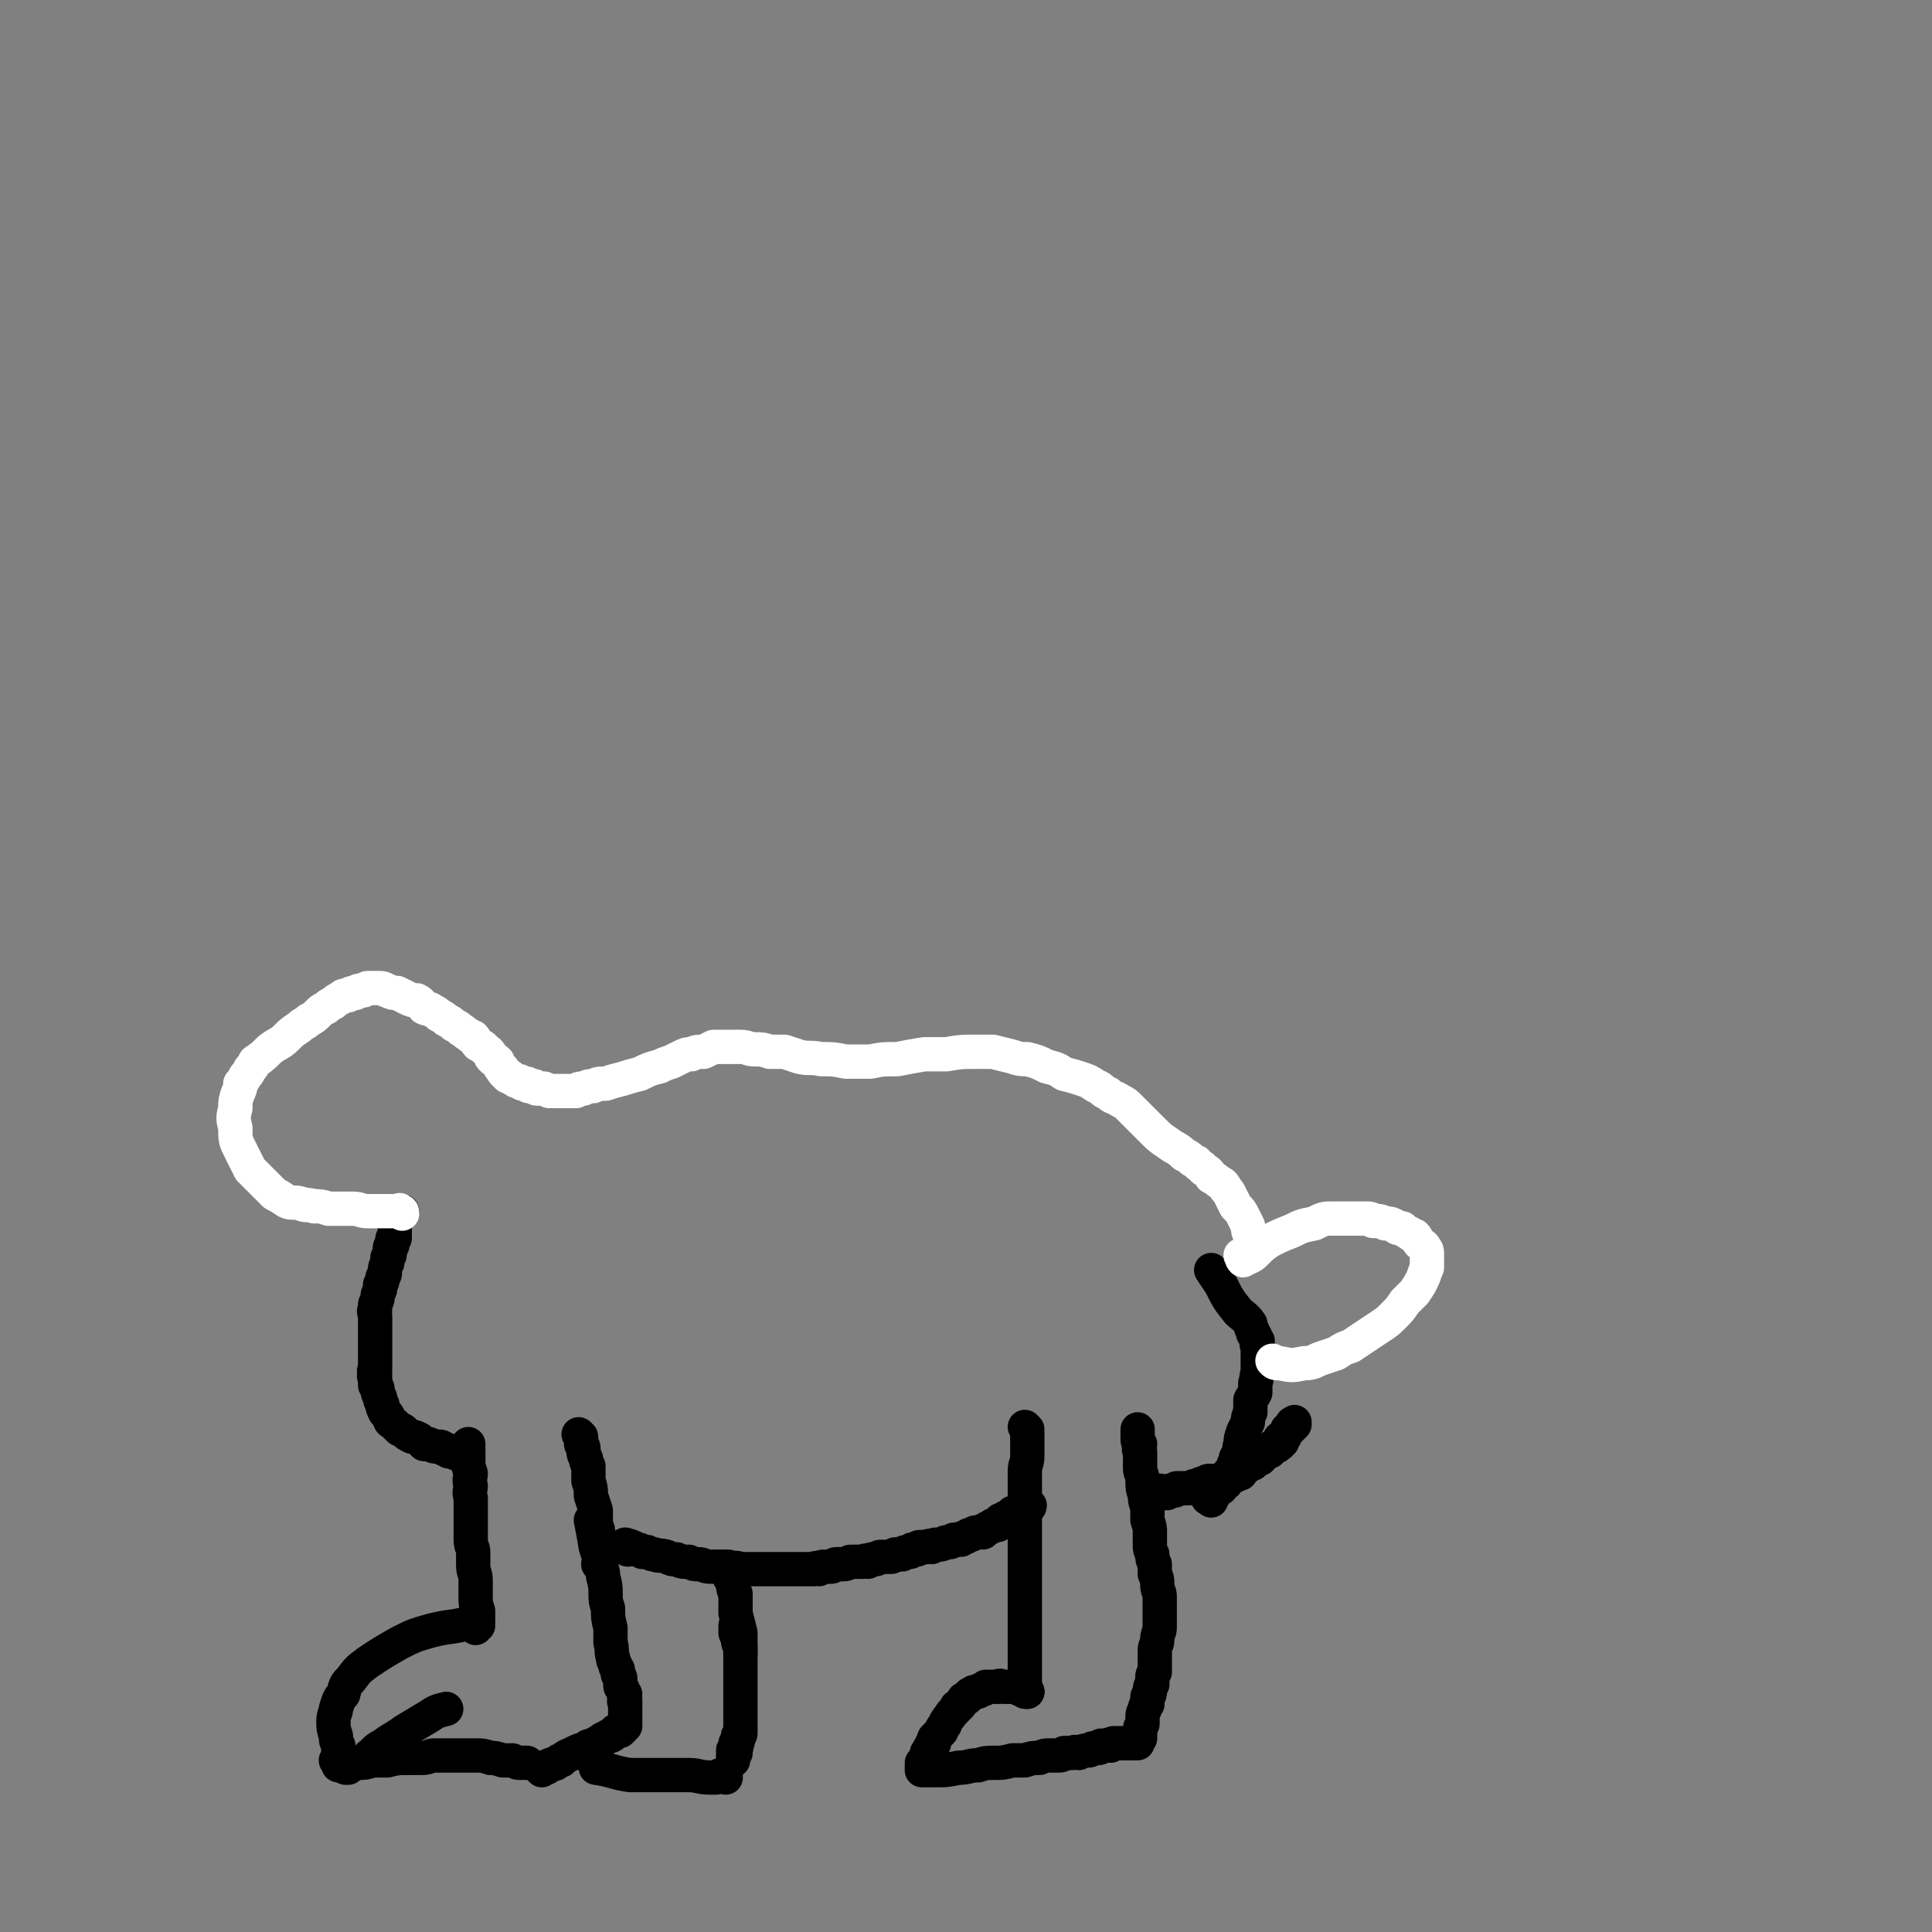 <svg viewBox='0 0 788 788' version='1.1' xmlns='http://www.w3.org/2000/svg' xmlns:xlink='http://www.w3.org/1999/xlink'><rect x="0" y="0" width="788" height="788" fill="#808080" stroke="none"/><g fill='none' stroke='#000000' stroke-width='14' stroke-linecap='round' stroke-linejoin='round'><path d='M138,719c0,0 -1,-1 -1,-1 0,0 0,0 1,1 0,0 0,1 0,1 1,0 1,0 2,0 1,0 1,0 2,0 2,0 2,-1 4,-1 3,0 3,0 6,-1 3,0 3,0 6,0 4,-1 4,-1 8,-1 3,0 3,0 6,0 3,0 3,-1 5,-1 2,0 2,0 5,0 2,0 2,0 5,0 3,0 3,0 7,0 3,0 3,0 6,1 2,0 2,0 5,1 2,0 2,0 4,0 2,1 2,1 3,1 2,0 2,0 3,0 0,0 0,0 0,0 '/><path d='M142,721c0,0 -1,-1 -1,-1 0,0 0,1 0,1 0,-1 0,-1 0,-2 -1,0 -1,0 -1,-1 -1,0 -1,0 -1,-1 0,-1 0,-1 -1,-2 0,-2 0,-2 0,-3 -1,-2 -1,-2 -1,-4 -1,-3 -1,-3 -1,-6 0,-3 1,-3 1,-5 1,-3 1,-4 3,-6 1,-4 1,-4 3,-6 3,-4 3,-4 7,-7 6,-4 6,-4 13,-8 6,-3 6,-3 13,-5 8,-2 8,-1 15,-3 0,0 0,0 1,0 '/><path d='M221,722c0,0 -1,-1 -1,-1 0,0 0,0 1,0 0,0 0,0 1,0 0,0 0,0 0,0 0,0 0,0 0,0 1,0 1,0 1,0 1,-1 1,-1 1,-1 2,-1 2,0 3,-1 1,-1 1,-1 2,-1 2,-2 3,-2 5,-3 2,-1 2,-1 5,-2 1,-1 1,-1 3,-1 1,-1 1,-1 3,-2 1,-1 1,-1 2,-1 1,-1 1,-1 2,-1 1,0 1,-1 1,-1 1,0 1,0 1,-1 1,0 1,0 1,0 1,0 1,0 1,0 0,-1 0,0 0,0 1,-1 1,-1 1,-1 0,0 0,0 0,0 0,-1 0,-1 1,-1 0,-1 0,-1 0,-1 0,0 0,0 0,-1 0,0 0,0 0,-1 0,0 0,0 0,-1 0,0 0,0 0,-1 0,-1 0,-1 0,-2 0,0 0,-1 0,-1 0,-1 0,-1 0,-2 -1,0 0,0 0,-1 -1,-1 0,-1 0,-2 -1,-1 -1,-1 -1,-2 -1,-1 -1,-1 -1,-2 0,-1 0,-1 0,-2 0,-1 0,-1 -1,-2 0,-1 0,-1 0,-2 -1,-1 -1,-1 -1,-2 -1,-2 -1,-2 -1,-3 -1,-3 0,-3 -1,-6 0,-3 0,-3 0,-6 -1,-4 -1,-4 -1,-8 -1,-3 -1,-3 -1,-6 0,-3 0,-3 -1,-7 0,-3 -1,-3 -1,-6 -1,-3 -1,-3 -2,-6 -1,-6 -1,-6 -2,-11 0,0 0,0 0,0 '/><path d='M194,664c0,0 -1,-1 -1,-1 0,0 1,1 1,1 0,-1 0,-1 1,-1 0,-1 0,-1 0,-2 0,0 0,0 0,-1 0,-2 0,-2 0,-3 -1,-3 -1,-3 -1,-5 0,-4 0,-4 0,-7 0,-4 -1,-3 -1,-7 0,-3 0,-3 0,-5 0,-2 -1,-2 -1,-5 0,-2 0,-2 0,-3 0,-2 0,-2 0,-4 0,-3 0,-3 0,-5 0,-3 0,-3 0,-5 -1,-3 0,-3 0,-5 -1,-3 0,-3 0,-5 -1,-3 -1,-3 -1,-5 0,-3 0,-3 0,-5 0,-1 0,-1 0,-2 '/><path d='M245,639c0,-1 -1,-1 -1,-1 0,-1 1,-1 1,-1 0,0 0,0 0,0 0,-1 0,-1 0,-2 0,-1 0,-1 0,-2 0,-2 -1,-2 -1,-3 0,-2 0,-2 0,-3 0,-3 0,-3 -1,-5 0,-3 0,-3 0,-6 -1,-3 -1,-3 -2,-6 0,-3 0,-3 -1,-6 0,-3 0,-3 0,-6 -1,-2 -1,-2 -1,-3 -1,-2 -1,-2 -1,-3 0,-2 0,-2 -1,-3 0,-2 0,-2 0,-3 -1,-1 -1,-1 -1,-1 '/><path d='M256,632c0,0 -1,-1 -1,-1 0,0 0,0 0,0 0,0 0,0 0,0 0,0 0,0 0,0 0,0 0,0 0,0 '/><path d='M256,631c0,0 -1,-1 -1,-1 0,0 1,0 1,1 1,0 1,-1 1,0 1,0 1,0 1,0 1,1 1,1 2,1 1,0 1,0 2,1 1,0 1,0 2,0 2,1 2,1 3,1 2,1 2,0 5,1 2,1 2,1 4,1 2,1 2,1 5,1 2,1 2,1 4,1 2,0 2,1 5,1 2,0 2,0 3,0 2,0 2,0 4,0 3,1 3,0 5,1 3,0 3,0 5,0 3,0 3,0 5,0 2,0 2,0 5,0 2,0 2,0 3,0 2,0 2,0 3,0 2,0 2,0 3,0 2,0 2,0 3,0 1,0 1,0 3,0 1,-1 1,0 2,0 1,-1 1,-1 3,-1 1,0 1,0 2,0 1,0 1,-1 2,-1 2,0 2,0 3,0 2,0 2,-1 3,-1 1,0 1,0 3,0 1,0 1,0 2,0 1,-1 1,0 2,0 1,-1 1,-1 2,-1 0,0 0,0 1,0 1,0 1,-1 2,-1 1,0 1,0 2,0 1,0 1,0 1,0 1,0 1,0 1,0 1,0 1,0 2,-1 0,0 0,0 1,0 0,0 0,0 1,0 1,-1 1,0 1,0 1,-1 1,-1 2,-1 1,0 1,0 1,0 1,0 1,-1 1,-1 1,0 1,0 2,0 1,0 0,-1 1,-1 1,0 1,0 2,0 1,0 0,0 1,0 1,-1 1,0 2,0 1,-1 1,-1 2,-1 1,0 1,0 1,0 2,0 2,-1 3,-1 0,0 1,0 1,0 1,0 1,0 2,-1 1,0 1,0 2,0 1,-1 1,0 1,0 1,-1 1,-1 2,-1 1,-1 1,-1 2,-1 1,0 1,-1 2,-1 0,0 1,0 1,0 1,0 1,0 2,0 0,-1 0,-1 1,-1 1,-1 1,-1 2,-1 0,0 0,0 1,-1 1,0 1,0 2,0 0,-1 0,-1 1,-2 0,0 0,0 1,0 1,0 1,0 1,-1 1,0 1,0 2,0 1,-1 0,-1 1,-2 1,0 1,1 1,1 1,0 1,-1 1,-1 1,-1 1,0 1,-1 1,0 1,0 1,0 1,-1 1,-1 1,-1 1,0 1,0 1,0 1,0 1,-1 1,-1 0,0 0,0 0,0 '/><path d='M301,664c0,0 -1,-1 -1,-1 0,0 0,0 0,1 -1,0 -1,0 0,0 0,0 0,0 0,0 0,1 0,1 0,2 0,1 1,0 1,1 0,1 0,1 0,2 0,2 1,2 1,3 0,1 0,1 0,3 0,1 0,1 0,3 0,1 0,1 0,3 0,2 0,2 0,3 0,2 0,2 0,4 0,2 0,2 0,3 0,2 0,2 0,3 0,2 0,2 0,3 0,1 0,1 0,2 0,2 0,2 0,3 0,0 0,0 0,1 0,1 0,1 0,2 0,1 0,1 0,2 0,1 -1,1 -1,1 0,1 0,1 0,2 0,1 -1,1 -1,1 0,1 1,1 0,2 0,1 -1,0 -1,1 0,1 1,1 1,1 -1,1 -1,1 -1,1 0,0 0,0 0,1 0,0 0,0 0,1 0,0 0,0 0,0 0,0 0,0 0,0 '/><path d='M299,645c-1,-1 -1,-1 -1,-1 -1,-1 0,-1 0,-1 0,0 0,0 0,0 0,0 0,-1 0,-1 0,0 0,0 0,1 0,0 1,0 1,1 0,1 0,1 0,2 0,2 0,2 1,4 0,4 0,4 0,8 1,4 1,4 2,8 0,3 0,3 0,6 0,2 0,2 0,3 '/><path d='M296,725c0,0 -1,-1 -1,-1 0,0 1,0 1,0 0,0 -1,0 -1,0 0,0 0,0 0,0 -1,0 -1,0 -1,0 -1,0 -1,1 -2,1 -1,0 -1,0 -2,0 -5,0 -5,-1 -9,-1 -6,0 -6,0 -12,0 -6,0 -6,0 -12,0 -7,-1 -7,-2 -14,-3 0,0 0,0 0,0 '/><path d='M152,717c-1,0 -1,-1 -1,-1 -1,0 0,1 0,1 1,-1 1,-2 1,-2 2,-2 2,-2 4,-3 4,-3 5,-3 9,-6 5,-3 5,-3 10,-6 3,-2 3,-2 7,-3 0,0 0,0 0,0 '/><path d='M419,583c0,0 -1,-1 -1,-1 0,0 1,1 1,1 0,1 0,1 0,1 0,1 0,1 0,1 0,2 0,2 0,3 0,1 0,1 0,3 0,2 0,2 0,3 0,3 -1,3 -1,6 0,3 0,3 0,5 0,3 0,3 0,5 0,3 0,3 0,5 0,3 0,3 0,5 0,2 0,2 0,4 0,3 0,3 0,5 0,2 0,2 0,4 0,1 0,1 0,3 0,1 0,1 0,3 0,1 0,1 0,3 0,1 0,1 0,3 0,1 0,1 0,3 0,1 0,1 0,3 0,1 0,1 0,3 0,1 0,1 0,3 0,1 0,1 0,3 0,1 0,1 0,3 0,1 0,1 0,2 0,1 0,1 0,2 0,1 0,1 0,2 0,1 0,1 0,2 0,1 0,1 0,1 0,1 0,1 0,2 0,1 0,1 0,1 0,1 0,1 0,2 0,1 0,1 0,1 0,1 0,1 0,2 0,1 0,1 0,1 0,1 0,1 0,1 0,1 0,1 0,1 0,0 0,0 0,1 0,0 0,0 0,0 0,1 0,1 0,1 0,0 0,0 0,0 0,1 0,1 0,1 0,0 0,0 0,0 0,0 0,0 0,1 0,0 0,0 0,0 0,1 0,1 0,1 0,0 0,0 0,0 0,1 0,1 0,1 0,0 0,0 0,0 0,0 0,0 0,0 '/><path d='M419,690c-1,-1 -1,-1 -1,-1 -1,-1 0,0 0,0 0,0 0,0 0,0 '/><path d='M419,690c-1,-1 -1,-1 -1,-1 -1,-1 0,0 0,0 0,0 0,0 0,0 '/><path d='M419,690c-1,-1 -1,-1 -1,-1 -1,-1 0,0 0,0 0,0 0,0 -1,0 0,0 0,0 0,0 0,0 0,0 0,0 '/><path d='M418,690c0,-1 -1,-1 -1,-1 0,-1 0,0 0,0 -1,0 -1,0 -1,0 0,0 0,0 0,0 0,0 0,0 0,-1 0,0 0,0 0,0 -1,0 -1,0 -1,0 -1,0 -1,0 -1,0 -1,-1 -1,0 -1,0 -1,0 -1,0 -1,0 -1,0 -1,0 -1,0 -1,0 -1,0 -2,0 -1,0 -1,-1 -2,0 -1,0 -1,0 -2,0 -2,0 -2,0 -3,0 0,0 0,1 -1,1 -1,0 -1,0 -2,1 -2,0 -2,0 -3,1 -1,0 0,0 -1,1 -1,1 -1,1 -2,1 -1,2 -1,2 -2,3 -1,0 -1,0 -1,1 -1,1 -1,1 -2,2 -1,2 -1,1 -2,3 -1,1 0,1 -1,2 -1,1 -1,1 -1,2 -1,1 -1,1 -2,2 0,0 0,0 -1,1 0,1 0,1 0,2 -1,0 -1,0 -1,1 -1,1 -1,1 -1,2 0,0 0,1 -1,1 0,1 0,1 0,1 -1,1 0,1 0,1 -1,1 -1,1 -2,2 0,0 1,0 1,0 0,1 -1,0 -1,1 0,0 0,0 0,1 0,0 0,0 0,1 0,0 0,0 0,0 1,0 1,0 1,0 1,0 1,0 2,0 1,0 1,0 3,0 4,0 4,0 9,-1 4,0 4,-1 8,-1 3,-1 3,-1 7,-1 3,0 3,0 7,-1 2,0 2,0 5,0 3,-1 3,-1 6,-1 2,-1 2,-1 4,-1 2,0 2,0 3,0 2,0 2,0 3,-1 2,0 2,0 3,0 2,-1 2,0 3,0 2,-1 2,-1 3,-1 0,0 0,0 1,0 1,0 1,-1 2,-1 1,0 1,0 2,0 1,0 1,-1 1,-1 1,0 1,0 2,0 0,0 0,0 1,0 0,-1 1,0 1,0 1,-1 1,-1 1,-1 0,0 1,0 1,0 0,0 0,0 1,0 0,0 0,0 1,0 0,0 0,0 0,0 1,0 1,0 1,0 0,0 0,0 0,0 0,0 1,0 1,0 0,0 -1,0 0,0 0,0 0,0 0,0 0,0 0,0 0,0 1,0 1,0 1,0 1,0 1,0 1,0 0,0 0,0 1,0 0,0 0,0 0,0 1,0 1,0 1,0 0,0 1,0 1,0 0,-1 0,-1 0,-1 0,-1 0,0 0,-1 1,0 0,0 1,0 0,-1 0,-1 0,-1 0,-1 0,-1 0,-2 0,0 0,0 0,-1 0,-1 1,-1 1,-2 0,-2 0,-2 0,-3 0,-1 0,-1 1,-3 0,-1 0,-1 1,-2 0,-1 0,-1 0,-3 1,-1 1,-1 1,-2 0,-2 0,-2 1,-3 0,-1 0,-1 0,-2 0,-2 0,-2 1,-3 0,-3 0,-3 0,-6 0,-2 0,-2 0,-3 0,-2 1,-2 1,-4 0,-3 1,-3 1,-5 0,-3 0,-3 0,-5 0,-2 0,-2 0,-4 0,-2 0,-2 0,-4 0,-2 -1,-2 -1,-5 0,-2 0,-2 -1,-4 0,-2 0,-2 0,-4 -1,-2 -1,-2 -1,-4 -1,-2 -1,-2 -1,-4 0,-2 0,-2 0,-5 0,-2 0,-2 -1,-5 0,-2 0,-2 0,-5 -1,-3 -1,-3 -1,-5 -1,-3 -1,-3 -1,-6 0,-3 -1,-3 -1,-5 0,-2 0,-2 0,-4 0,-1 0,-1 0,-3 -1,-1 0,-1 0,-3 -1,-1 -1,-1 -1,-2 0,-1 0,-1 0,-2 0,-1 0,-1 0,-2 0,0 0,0 0,0 '/><path d='M474,609c0,0 -1,-1 -1,-1 0,0 1,1 1,1 1,0 1,0 1,0 0,0 0,0 1,0 0,0 0,-1 1,-1 1,0 1,0 2,0 1,0 0,-1 1,-1 2,0 2,0 3,0 1,0 1,0 2,0 2,-1 2,-1 3,-1 2,-1 2,-1 3,-1 1,0 1,-1 2,-1 1,0 2,0 3,0 1,0 1,0 1,0 2,-1 2,-1 3,-1 0,0 1,0 1,0 1,0 1,-1 1,-1 1,0 1,0 1,0 1,0 1,0 1,-1 1,0 1,0 2,0 0,-1 0,-1 0,-1 1,-1 1,-1 1,-1 1,0 1,0 1,-1 1,0 1,0 1,0 1,-1 0,-1 1,-1 0,0 0,0 1,0 0,0 0,-1 0,-1 0,0 1,0 1,0 1,0 0,-1 1,-1 0,0 0,0 1,0 0,0 0,0 0,0 0,-1 0,0 0,0 1,-1 1,-1 1,-2 0,0 0,0 1,0 0,-1 0,-1 0,-1 1,0 1,0 1,0 1,-1 1,0 1,0 0,-1 0,-1 1,-1 0,-1 0,-1 0,-1 1,0 1,0 1,0 0,0 0,0 0,0 1,0 1,0 1,-1 0,0 0,0 0,0 0,0 0,0 0,0 0,-1 1,0 1,0 0,-1 -1,-1 0,-2 0,0 0,1 1,1 0,0 -1,-1 -1,-1 0,-1 1,0 1,0 1,0 0,-1 0,-1 0,0 0,0 1,0 0,-1 0,-1 0,-1 0,0 0,0 0,0 1,-1 0,-1 1,-1 0,0 0,0 0,-1 0,0 0,0 1,0 0,0 0,0 0,0 0,-1 0,0 0,0 0,-1 0,-1 0,-1 0,0 1,0 1,0 0,-1 0,-1 0,-1 0,-1 0,0 1,0 0,0 0,0 0,-1 0,0 0,0 0,0 '/><path d='M494,612c-1,-1 -2,-1 -1,-1 0,-1 0,0 1,-1 0,0 0,0 1,0 0,-1 0,-1 0,-1 1,-1 1,-1 1,-1 0,0 0,0 1,-1 0,0 1,0 1,0 0,-1 0,-1 0,-1 1,-1 1,0 2,-1 0,-1 0,-1 0,-1 1,-2 1,-2 1,-3 1,-1 1,-1 2,-2 0,-1 0,-2 1,-3 0,-2 0,-1 1,-3 1,-2 0,-2 1,-4 0,-2 0,-2 1,-5 1,-2 1,-2 2,-4 0,-2 0,-2 1,-4 0,-2 0,-2 0,-5 1,-2 1,-1 2,-3 0,-2 0,-2 0,-4 1,-2 0,-2 1,-4 0,-1 0,-1 0,-3 0,-1 0,-1 0,-3 0,-1 0,-1 0,-2 0,-2 0,-2 0,-3 -1,-1 0,-1 0,-2 -1,-1 -1,-1 -1,-2 -1,-1 -1,-1 -1,-2 -1,-2 -1,-2 -1,-3 -2,-3 -3,-3 -5,-5 -4,-5 -4,-5 -7,-11 -2,-3 -2,-3 -4,-6 '/><path d='M191,594c-1,0 -1,-1 -1,-1 -1,0 0,1 0,1 0,0 0,0 0,0 -1,0 -1,0 -1,0 -1,-1 0,-1 -1,-1 0,-1 0,0 -1,0 -1,0 -1,0 -1,-1 -2,0 -2,0 -3,0 -1,-1 -1,-1 -2,-1 -1,-1 -1,-1 -3,-1 -1,0 -1,0 -3,-1 -1,0 -1,0 -2,0 -1,-1 -1,-1 -2,-2 -2,-1 -2,-1 -3,-1 -2,-1 -2,-1 -3,-2 -1,-1 -1,-1 -2,-1 -1,-1 -1,-1 -2,-2 -1,-1 -2,-1 -2,-2 -1,-2 -1,-2 -2,-3 -1,-2 -1,-2 -1,-3 -1,-2 -1,-2 -1,-3 -1,-2 -1,-2 -1,-3 0,-1 0,-1 -1,-2 0,-2 0,-2 0,-3 -1,-1 0,-1 0,-2 -1,-1 0,-1 0,-2 0,-1 0,-1 0,-2 0,-2 0,-2 0,-3 0,-2 0,-2 0,-3 0,-1 0,-1 0,-3 0,-1 0,-1 0,-3 0,-1 0,-1 0,-2 0,-1 0,-1 0,-3 0,-1 0,-1 0,-2 0,-2 -1,-2 0,-3 0,-1 0,-1 0,-2 1,-2 1,-2 1,-3 0,-1 0,-1 1,-3 0,-1 0,-1 0,-2 1,-1 1,-1 1,-3 1,-1 1,-1 1,-3 0,-1 0,-1 1,-3 0,-1 0,-1 0,-2 1,-1 1,-1 1,-2 0,-1 0,-1 0,-2 0,-1 1,-1 1,-1 0,-1 0,-1 0,-2 0,-1 0,-1 1,-1 0,-1 0,-1 0,-1 0,-1 0,-1 0,-1 0,0 0,0 0,-1 0,0 0,0 0,0 0,-1 0,-1 0,-1 0,-1 0,-1 0,-1 0,0 0,0 0,-1 0,0 0,0 0,0 0,0 0,0 0,0 0,-1 0,-1 0,-1 0,-1 0,-1 0,-1 0,0 0,0 1,-1 0,0 0,0 0,0 0,-1 0,-1 0,-1 1,0 1,0 1,0 1,0 1,-1 1,-1 0,0 0,0 0,0 '/></g>
<g fill='none' stroke='#FFFFFF' stroke-width='14' stroke-linecap='round' stroke-linejoin='round'><path d='M164,495c0,-1 0,-1 -1,-1 0,-1 0,0 0,0 -1,0 -1,0 -1,0 -1,0 -1,0 -1,0 -1,0 -1,0 -2,0 0,0 0,0 -1,0 -1,0 -1,0 -2,0 -2,0 -2,0 -3,0 -2,0 -2,0 -3,0 -3,0 -3,-1 -6,-1 -3,0 -3,0 -6,0 -2,0 -2,0 -4,0 -3,-1 -3,-1 -6,-1 -3,-1 -3,0 -5,-1 -3,-1 -4,0 -6,-1 -3,-2 -3,-2 -5,-3 -2,-2 -2,-2 -4,-4 -3,-3 -3,-3 -6,-6 -2,-4 -2,-4 -4,-8 -2,-4 -2,-4 -2,-9 -1,-4 -1,-4 0,-8 0,-3 0,-3 1,-6 1,-2 1,-2 1,-4 1,-1 1,-1 2,-3 1,-1 1,-1 2,-3 1,-1 1,-1 2,-3 3,-2 3,-2 6,-5 4,-3 4,-2 7,-5 2,-2 2,-2 5,-4 2,-2 2,-1 4,-3 2,-1 2,-1 4,-3 1,-1 1,-1 3,-2 1,-1 1,-1 3,-2 1,-1 1,-1 3,-2 1,-1 1,-1 3,-1 1,-1 1,-1 3,-1 1,-1 1,-1 3,-1 1,0 1,-1 2,-1 1,0 1,0 2,0 2,0 2,0 3,0 2,0 2,1 3,1 2,1 2,1 4,1 2,1 2,1 4,2 2,1 2,1 4,1 2,1 2,2 3,3 2,1 2,0 3,1 2,1 2,1 3,2 2,1 2,1 3,2 2,1 2,1 3,2 2,1 2,1 3,2 2,1 1,1 3,2 1,1 1,1 2,1 1,1 1,2 2,3 1,0 1,1 2,1 1,1 1,1 2,2 1,0 0,1 1,1 0,1 0,1 1,2 1,0 1,0 2,1 0,1 0,1 1,2 0,1 0,0 1,1 0,1 0,1 1,2 0,0 1,0 1,1 1,0 1,0 1,0 1,1 1,1 1,1 1,0 1,1 2,1 0,0 0,0 1,0 0,1 0,0 1,1 0,0 0,0 1,0 0,0 0,0 1,0 1,1 0,1 1,1 1,0 1,0 2,0 0,0 0,1 1,1 1,0 1,0 2,0 0,0 0,0 1,0 1,1 1,0 2,1 0,0 0,0 1,0 1,0 1,0 2,0 2,0 2,0 3,0 1,0 1,0 2,0 1,0 1,0 3,0 1,-1 1,-1 3,-1 2,-1 2,-1 4,-1 2,-1 2,-1 5,-1 3,-1 3,-1 7,-2 3,-1 3,-1 7,-2 4,-2 4,-2 8,-3 2,-1 2,-1 5,-2 2,-1 2,-1 4,-2 2,-1 2,-1 4,-1 2,-1 2,-1 5,-1 2,-1 2,-1 4,-2 3,0 3,0 6,0 3,0 3,0 5,0 3,0 3,1 6,1 3,0 3,0 6,1 3,0 3,0 6,0 3,1 3,1 6,2 4,1 4,0 9,1 5,0 5,0 10,1 5,0 5,0 10,0 5,-1 5,-1 11,-1 5,-1 5,-1 11,-2 4,0 4,0 9,0 6,-1 6,-1 11,-1 4,0 4,0 8,0 4,1 4,1 8,2 3,1 3,1 6,1 4,1 4,1 8,3 4,1 4,1 7,3 4,1 4,1 7,2 3,1 3,1 6,3 3,1 2,2 5,3 2,2 2,1 5,3 2,1 2,1 4,3 2,2 2,2 4,4 3,3 3,3 5,5 3,3 3,3 6,5 4,3 4,2 7,5 3,1 2,2 5,3 1,2 2,1 3,3 2,1 2,1 3,3 2,1 2,1 3,2 2,1 2,1 3,3 1,1 1,1 2,3 1,2 1,2 2,4 2,2 2,2 3,4 1,2 1,2 2,4 0,2 0,2 1,4 1,2 1,2 2,3 1,1 1,1 1,1 '/><path d='M507,513c0,0 -1,-1 -1,-1 0,0 0,0 1,1 0,0 -1,0 0,1 0,0 0,0 0,0 1,-1 1,-1 2,-1 2,-1 2,-1 3,-2 3,-3 3,-3 6,-5 4,-2 4,-2 9,-4 4,-2 4,-2 9,-3 4,-2 4,-2 8,-2 4,0 4,0 7,0 3,0 3,0 6,0 2,0 2,0 3,1 3,0 3,0 5,1 2,0 2,0 4,1 1,1 1,1 3,1 1,1 1,1 3,2 1,1 1,1 2,1 1,1 1,2 2,3 1,1 2,1 2,2 1,1 1,1 1,3 0,1 0,1 0,2 0,2 0,2 0,3 -1,2 -1,3 -2,5 -1,2 -1,2 -3,5 -2,2 -2,2 -4,4 -2,3 -2,3 -5,6 -2,2 -2,2 -5,4 -3,2 -3,2 -6,4 -3,2 -3,2 -6,4 -3,1 -3,1 -6,3 -3,1 -3,1 -6,2 -3,1 -3,2 -7,2 -5,1 -5,1 -10,0 -2,0 -2,0 -3,-1 '/></g>
</svg>